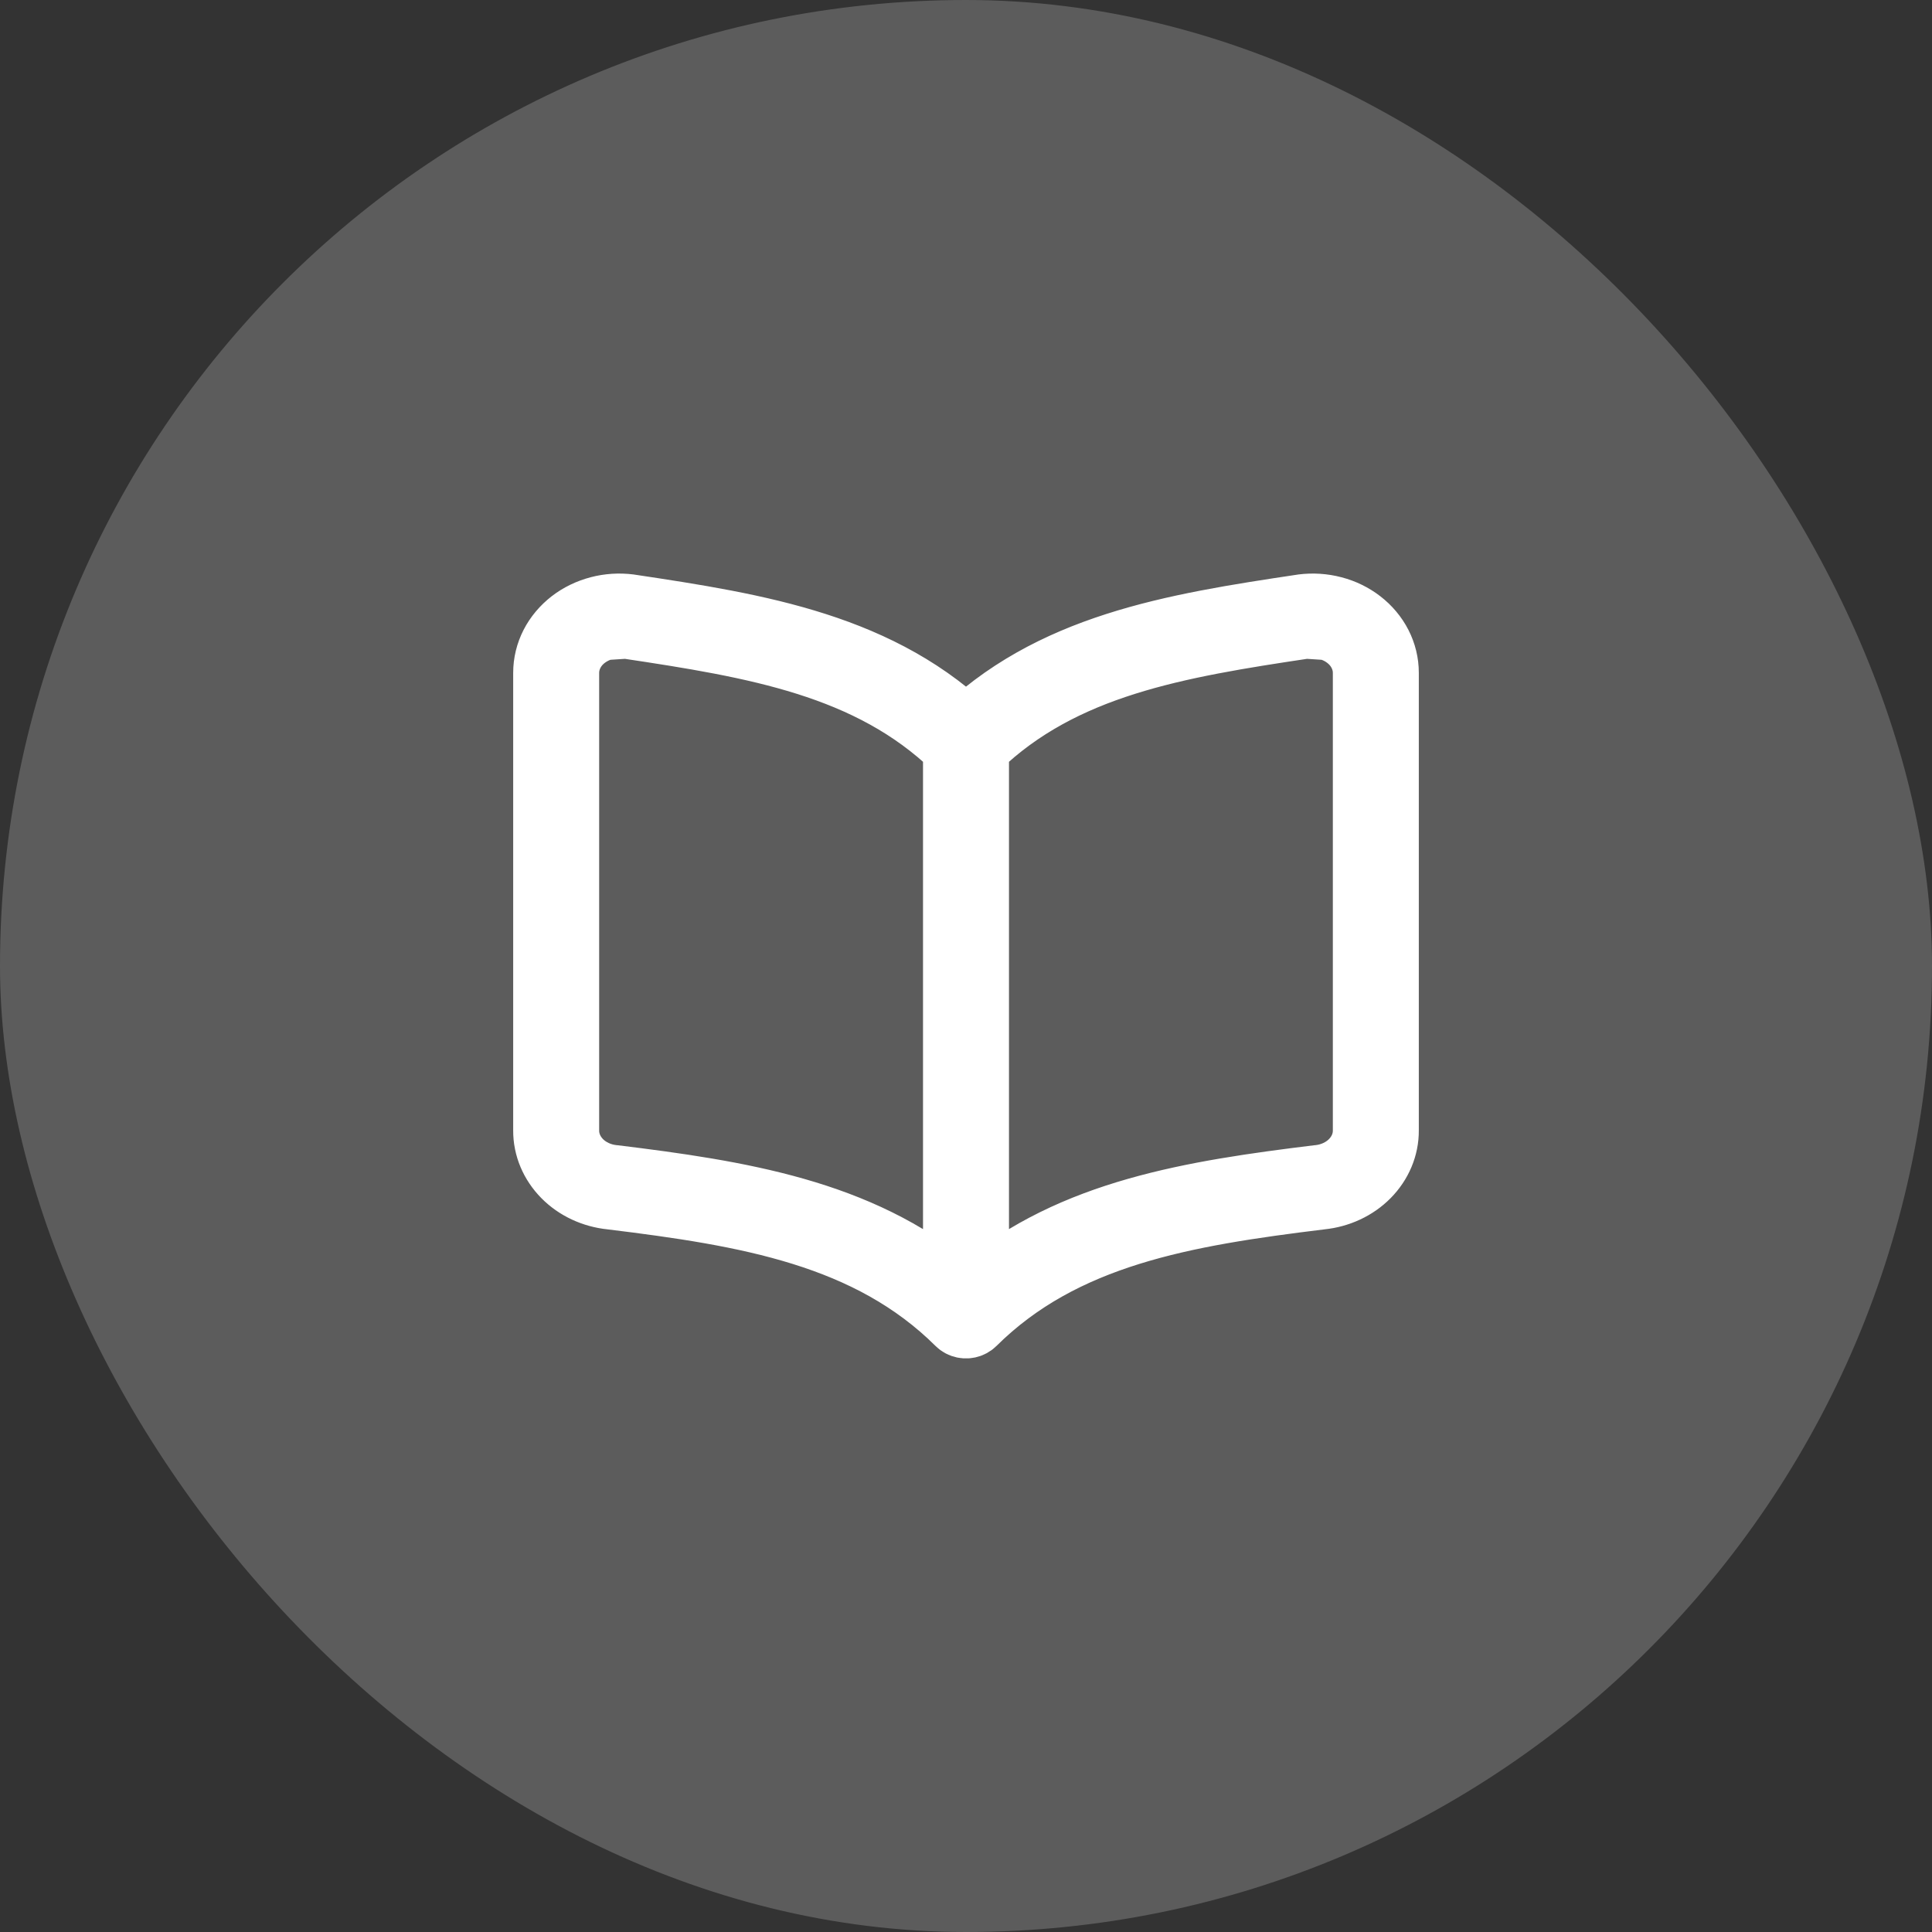 <?xml version="1.0" encoding="utf-8"?>
<svg xmlns="http://www.w3.org/2000/svg" width="32" height="32" viewBox="0 0 32 32" fill="none">
<rect x="0" y="0" width="32" height="32" fill="#333333" stroke="none"/>
<rect width="32" height="32" rx="16" fill="white" fill-opacity="0.2"/>
<path fill-rule="evenodd" clip-rule="evenodd" d="M10.431 10.011C10.256 9.989 10.078 10 9.908 10.045C9.738 10.09 9.58 10.166 9.444 10.271C9.306 10.378 9.194 10.511 9.117 10.661C9.04 10.812 9 10.976 9 11.143V18.723C8.998 19.008 9.114 19.282 9.322 19.493C9.528 19.702 9.812 19.834 10.117 19.865C12.376 20.141 14.376 20.477 15.847 21.938C15.906 21.997 15.998 22.016 16.079 21.985C16.159 21.955 16.212 21.881 16.212 21.799V12.316C16.212 12.264 16.191 12.214 16.153 12.177C14.627 10.662 12.581 10.333 10.436 10.012L10.431 10.011ZM10.372 10.41C12.507 10.73 14.382 11.045 15.788 12.398V21.326C14.244 20.032 12.249 19.72 10.169 19.465L10.164 19.465C9.956 19.444 9.767 19.355 9.631 19.218C9.496 19.08 9.423 18.905 9.424 18.725L9.424 18.723V11.143C9.424 11.038 9.45 10.933 9.499 10.837C9.548 10.74 9.62 10.654 9.711 10.584C9.801 10.515 9.906 10.463 10.021 10.433M10.372 10.41C10.254 10.395 10.135 10.403 10.021 10.433L10.372 10.41Z" fill="white"/>
<path fill-rule="evenodd" clip-rule="evenodd" d="M10.431 10.011C10.256 9.989 10.078 10 9.908 10.045C9.738 10.09 9.58 10.166 9.444 10.271C9.306 10.378 9.194 10.511 9.117 10.661C9.04 10.812 9 10.976 9 11.143V18.723C8.998 19.008 9.114 19.282 9.322 19.493C9.528 19.702 9.812 19.834 10.117 19.865C12.376 20.141 14.376 20.477 15.847 21.938C15.906 21.997 15.998 22.016 16.079 21.985C16.159 21.955 16.212 21.881 16.212 21.799V12.316C16.212 12.264 16.191 12.214 16.153 12.177C14.627 10.662 12.581 10.333 10.436 10.012L10.431 10.011ZM10.372 10.41C12.507 10.73 14.382 11.045 15.788 12.398V21.326C14.244 20.032 12.249 19.72 10.169 19.465L10.164 19.465C9.956 19.444 9.767 19.355 9.631 19.218C9.496 19.08 9.423 18.905 9.424 18.725L9.424 18.723V11.143C9.424 11.038 9.45 10.933 9.499 10.837C9.548 10.74 9.62 10.654 9.711 10.584C9.801 10.515 9.906 10.463 10.021 10.433M10.372 10.41C10.254 10.395 10.135 10.403 10.021 10.433L10.372 10.41Z" fill="white"/>
<path fill-rule="evenodd" clip-rule="evenodd" d="M21.569 10.011C21.744 9.989 21.922 10 22.092 10.045C22.262 10.089 22.42 10.166 22.556 10.271C22.694 10.377 22.806 10.511 22.883 10.661C22.96 10.812 23 10.976 23 11.143V18.723C23.002 19.008 22.886 19.282 22.678 19.493C22.472 19.702 22.188 19.834 21.883 19.865C19.624 20.141 17.625 20.477 16.153 21.938C16.093 21.997 16.002 22.016 15.921 21.985C15.841 21.955 15.788 21.881 15.788 21.799V12.316C15.788 12.264 15.809 12.214 15.847 12.177C17.373 10.662 19.419 10.333 21.564 10.012L21.569 10.011ZM21.628 10.41C19.493 10.729 17.618 11.045 16.212 12.398V21.326C17.756 20.032 19.751 19.72 21.831 19.465L21.836 19.465C22.044 19.444 22.233 19.355 22.369 19.217C22.504 19.08 22.577 18.904 22.576 18.724L22.576 18.723V11.143C22.576 11.038 22.55 10.933 22.501 10.837C22.452 10.74 22.38 10.654 22.289 10.584C22.199 10.514 22.094 10.463 21.979 10.433M21.628 10.41C21.746 10.395 21.865 10.403 21.979 10.433L21.628 10.41Z" fill="white"/>
<path d="M10.372 10.41C12.507 10.73 14.382 11.045 15.788 12.398V21.326C14.244 20.032 12.249 19.72 10.169 19.465L10.164 19.465C9.956 19.444 9.767 19.355 9.631 19.218C9.496 19.08 9.423 18.905 9.424 18.725L9.424 18.723V11.143C9.424 11.038 9.45 10.933 9.499 10.837C9.548 10.74 9.62 10.654 9.711 10.584C9.801 10.515 9.906 10.463 10.021 10.433M10.372 10.41L10.021 10.433M10.372 10.41C10.254 10.395 10.135 10.403 10.021 10.433M21.628 10.41C19.493 10.729 17.618 11.045 16.212 12.398V21.326C17.756 20.032 19.751 19.72 21.831 19.465L21.836 19.465C22.044 19.444 22.233 19.355 22.369 19.217C22.504 19.08 22.577 18.904 22.576 18.724L22.576 18.723V11.143C22.576 11.038 22.55 10.933 22.501 10.837C22.452 10.74 22.38 10.654 22.289 10.584C22.199 10.514 22.094 10.463 21.979 10.433M21.628 10.41L21.979 10.433M21.628 10.41C21.746 10.395 21.865 10.403 21.979 10.433M9.908 10.045C10.078 10 10.256 9.989 10.431 10.011L10.436 10.012C12.581 10.333 14.627 10.662 16.153 12.177C16.191 12.214 16.212 12.264 16.212 12.316V21.799C16.212 21.881 16.159 21.955 16.079 21.985C15.998 22.016 15.906 21.997 15.847 21.938C14.376 20.477 12.376 20.141 10.117 19.865C9.812 19.834 9.528 19.702 9.322 19.493C9.114 19.282 8.998 19.008 9 18.723V11.143C9 10.976 9.04 10.812 9.117 10.661C9.194 10.511 9.306 10.378 9.444 10.271C9.58 10.166 9.738 10.09 9.908 10.045ZM22.092 10.045C21.922 10 21.744 9.989 21.569 10.011L21.564 10.012C19.419 10.333 17.373 10.662 15.847 12.177C15.809 12.214 15.788 12.264 15.788 12.316V21.799C15.788 21.881 15.841 21.955 15.921 21.985C16.002 22.016 16.093 21.997 16.153 21.938C17.625 20.477 19.624 20.141 21.883 19.865C22.188 19.834 22.472 19.702 22.678 19.493C22.886 19.282 23.002 19.008 23 18.723V11.143C23 10.976 22.96 10.812 22.883 10.661C22.806 10.511 22.694 10.377 22.556 10.271C22.42 10.166 22.262 10.089 22.092 10.045Z" stroke="white" stroke-linecap="round" stroke-linejoin="round"/>
</svg>